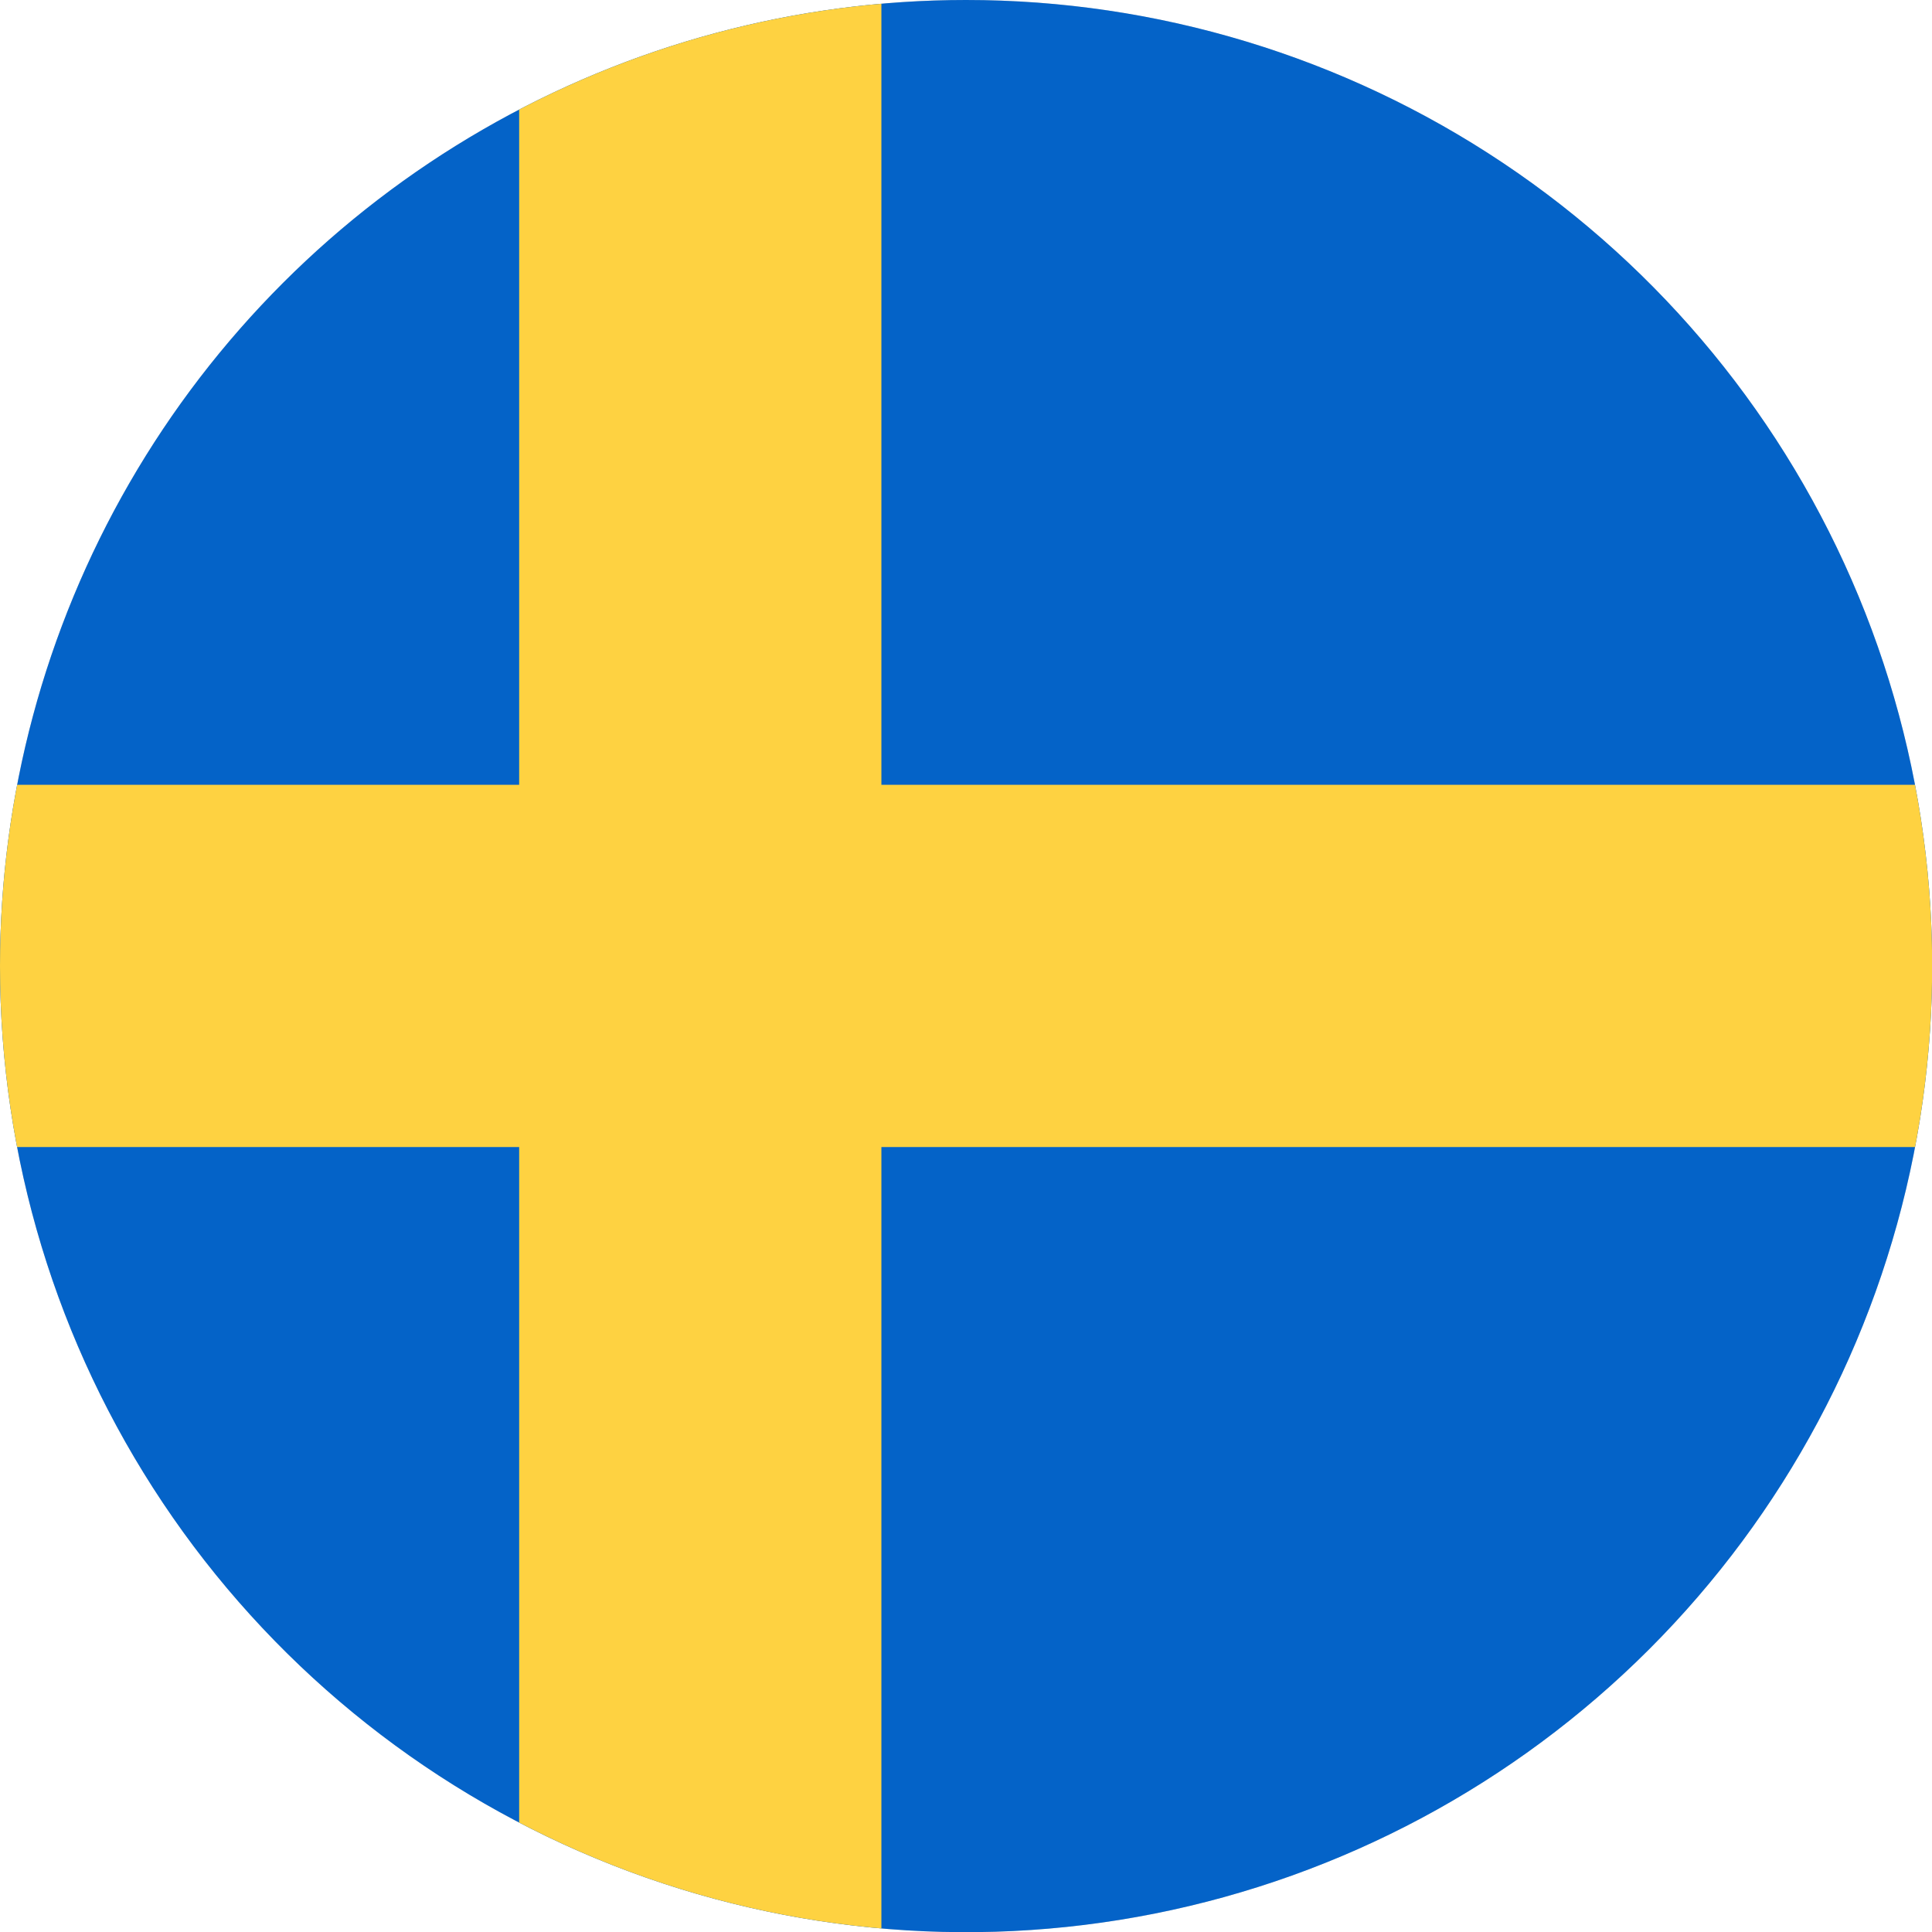 <svg id="Page_1" data-name="Page 1" xmlns="http://www.w3.org/2000/svg" xmlns:xlink="http://www.w3.org/1999/xlink" viewBox="0 0 113.39 113.39"><defs><clipPath id="clip-path"><path d="M56.69,0A56.7,56.7,0,1,1,0,56.69,56.7,56.7,0,0,1,56.69,0Z" fill="#ccc" clip-rule="evenodd"/></clipPath></defs><title>flag-sweden</title><g id="Layer_1" data-name="Layer 1"><path d="M56.69,0A56.7,56.7,0,1,1,0,56.69,56.7,56.7,0,0,1,56.69,0Z" fill="#ccc" fill-rule="evenodd"/><g clip-path="url(#clip-path)"><polygon points="-22.68 0 147.4 0 147.4 113.39 -22.68 113.39 -22.68 0 -22.68 0" fill="#0463c8"/><polygon points="30.47 0 51.73 0 51.73 46.06 147.4 46.06 147.4 67.32 51.73 67.32 51.73 113.39 30.47 113.39 30.47 67.32 -22.68 67.32 -22.68 46.06 30.47 46.06 30.47 0 30.47 0" fill="#fed241"/></g></g></svg>